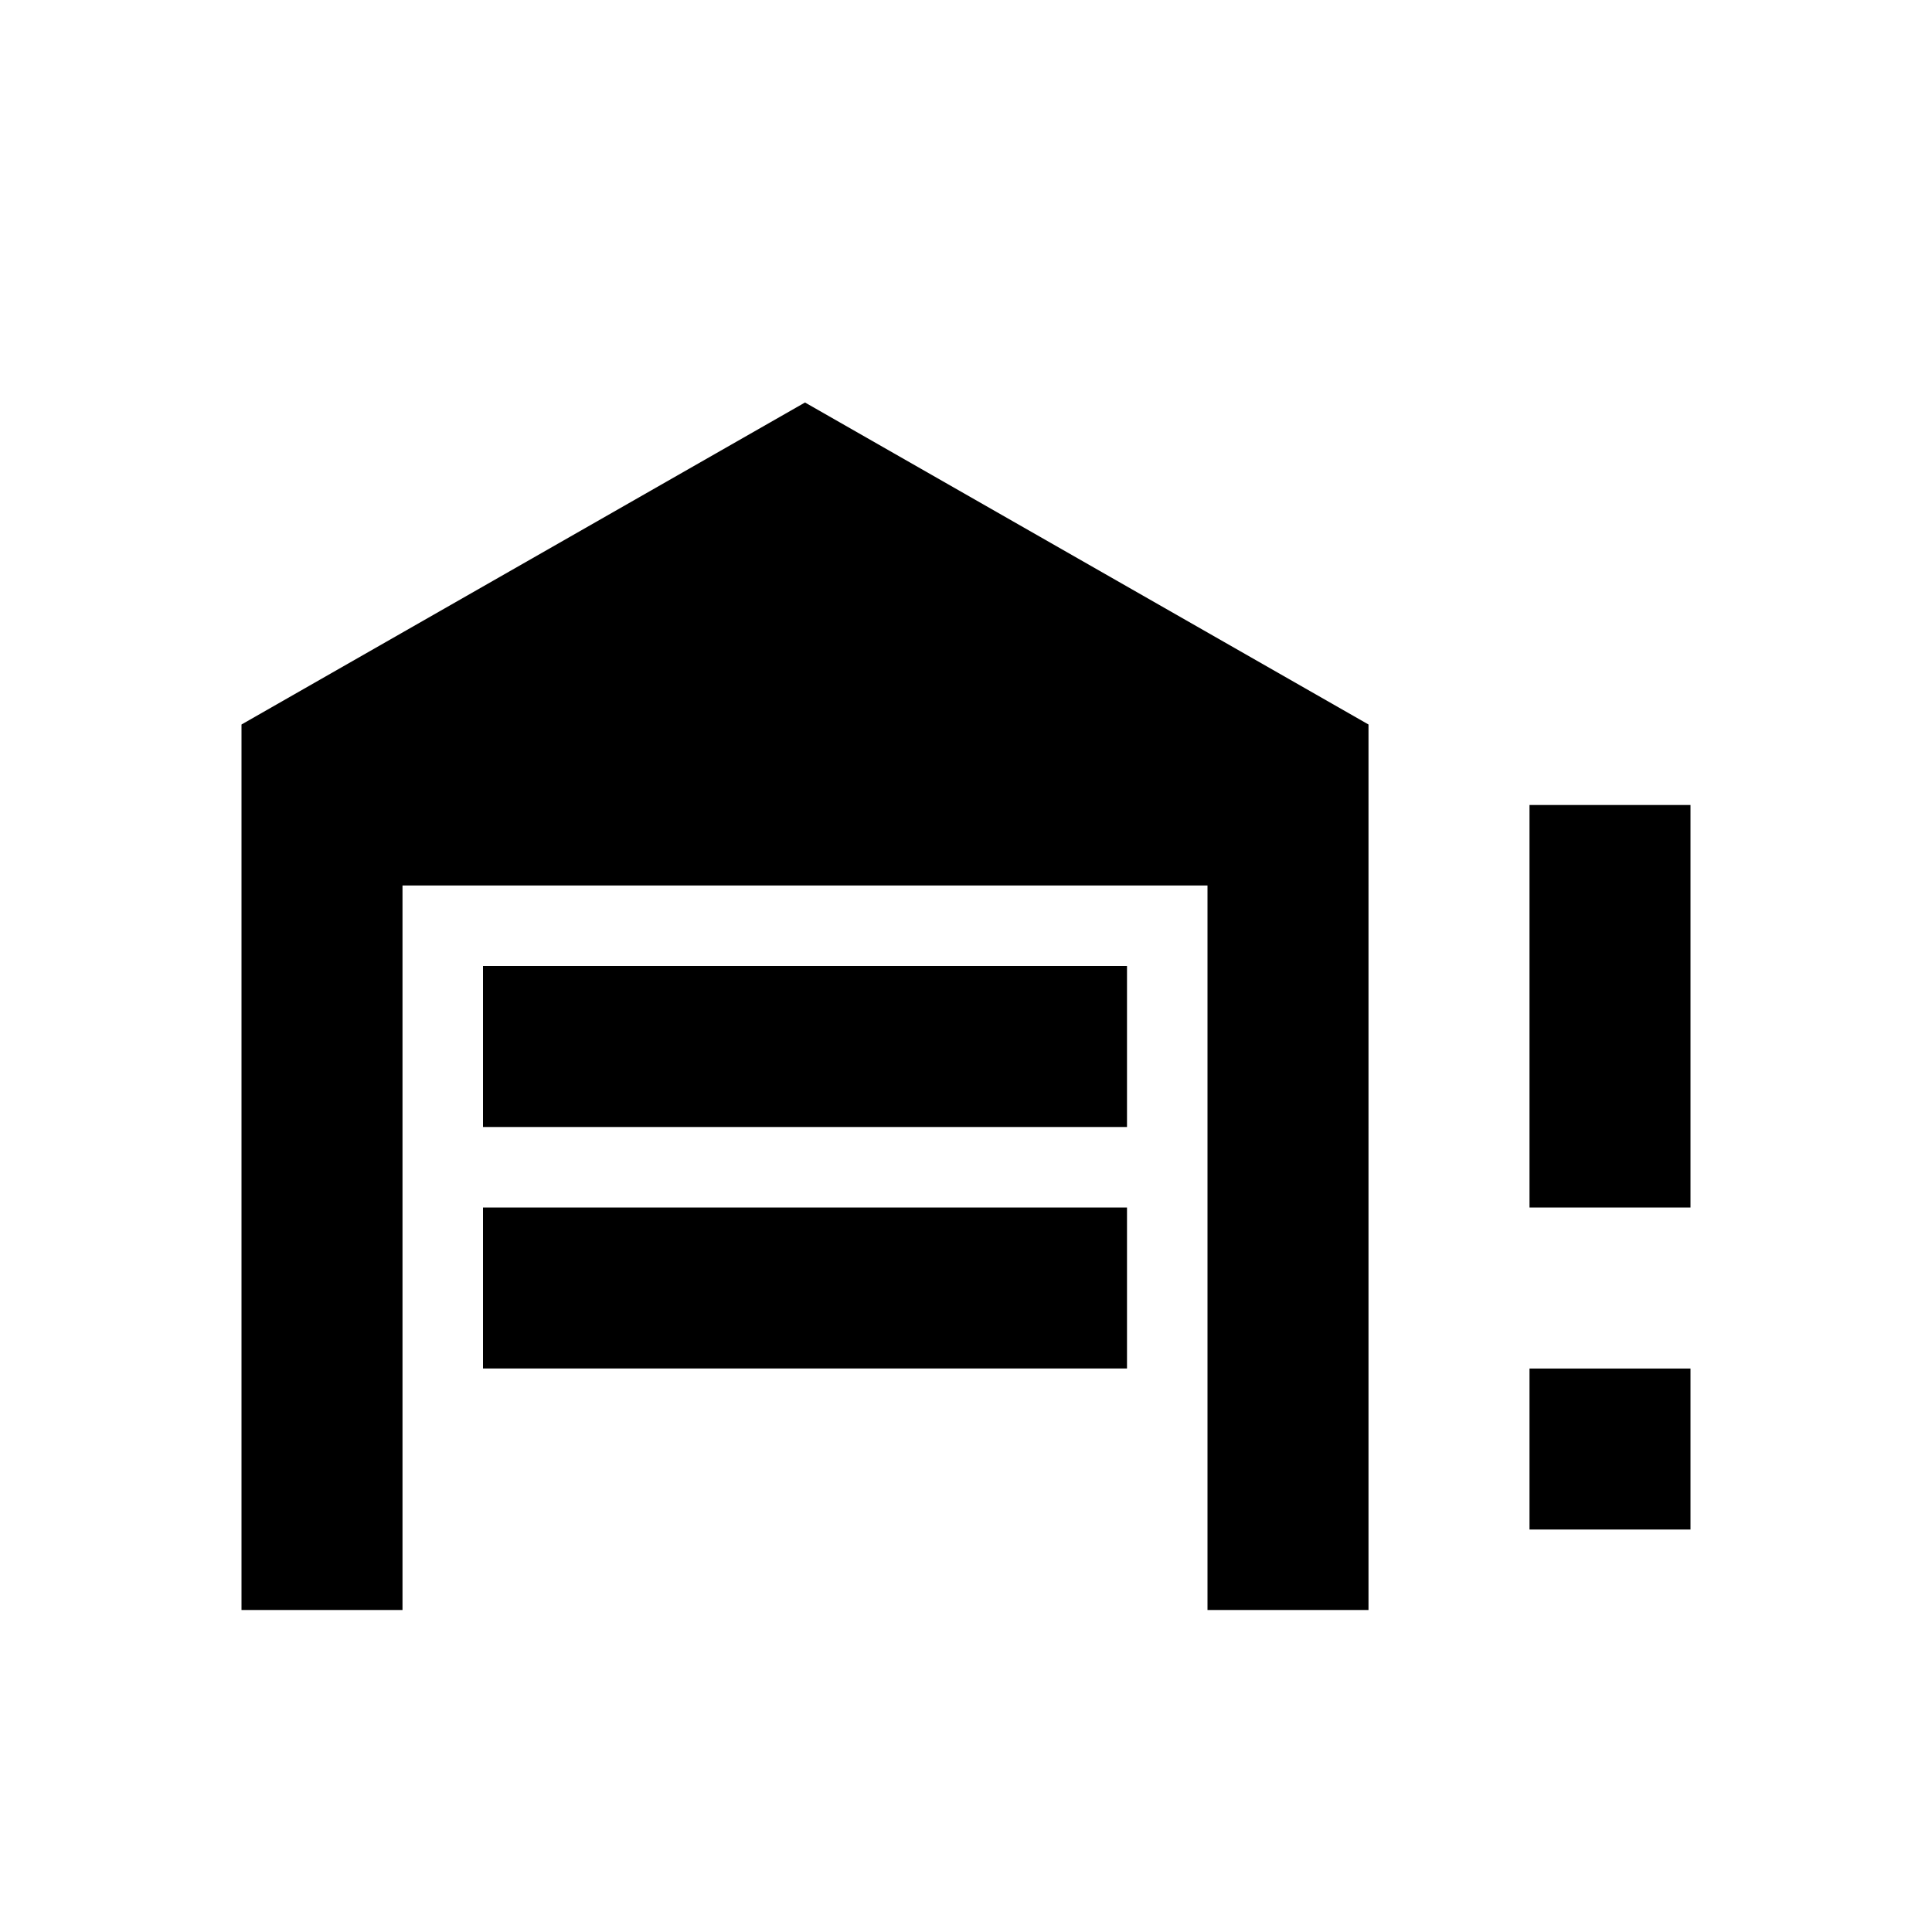 <?xml version="1.0" encoding="utf-8"?>
<!-- Generator: www.svgicons.com -->
<svg xmlns="http://www.w3.org/2000/svg" width="800" height="800" viewBox="0 0 24 24">
<path fill="currentColor" d="M17 20h-2v-9H5v9H3V9l7-4l7 4zM6 12h8v2H6zm0 3h8v2H6zm13 0v-5h2v5zm0 4v-2h2v2z"/>
</svg>